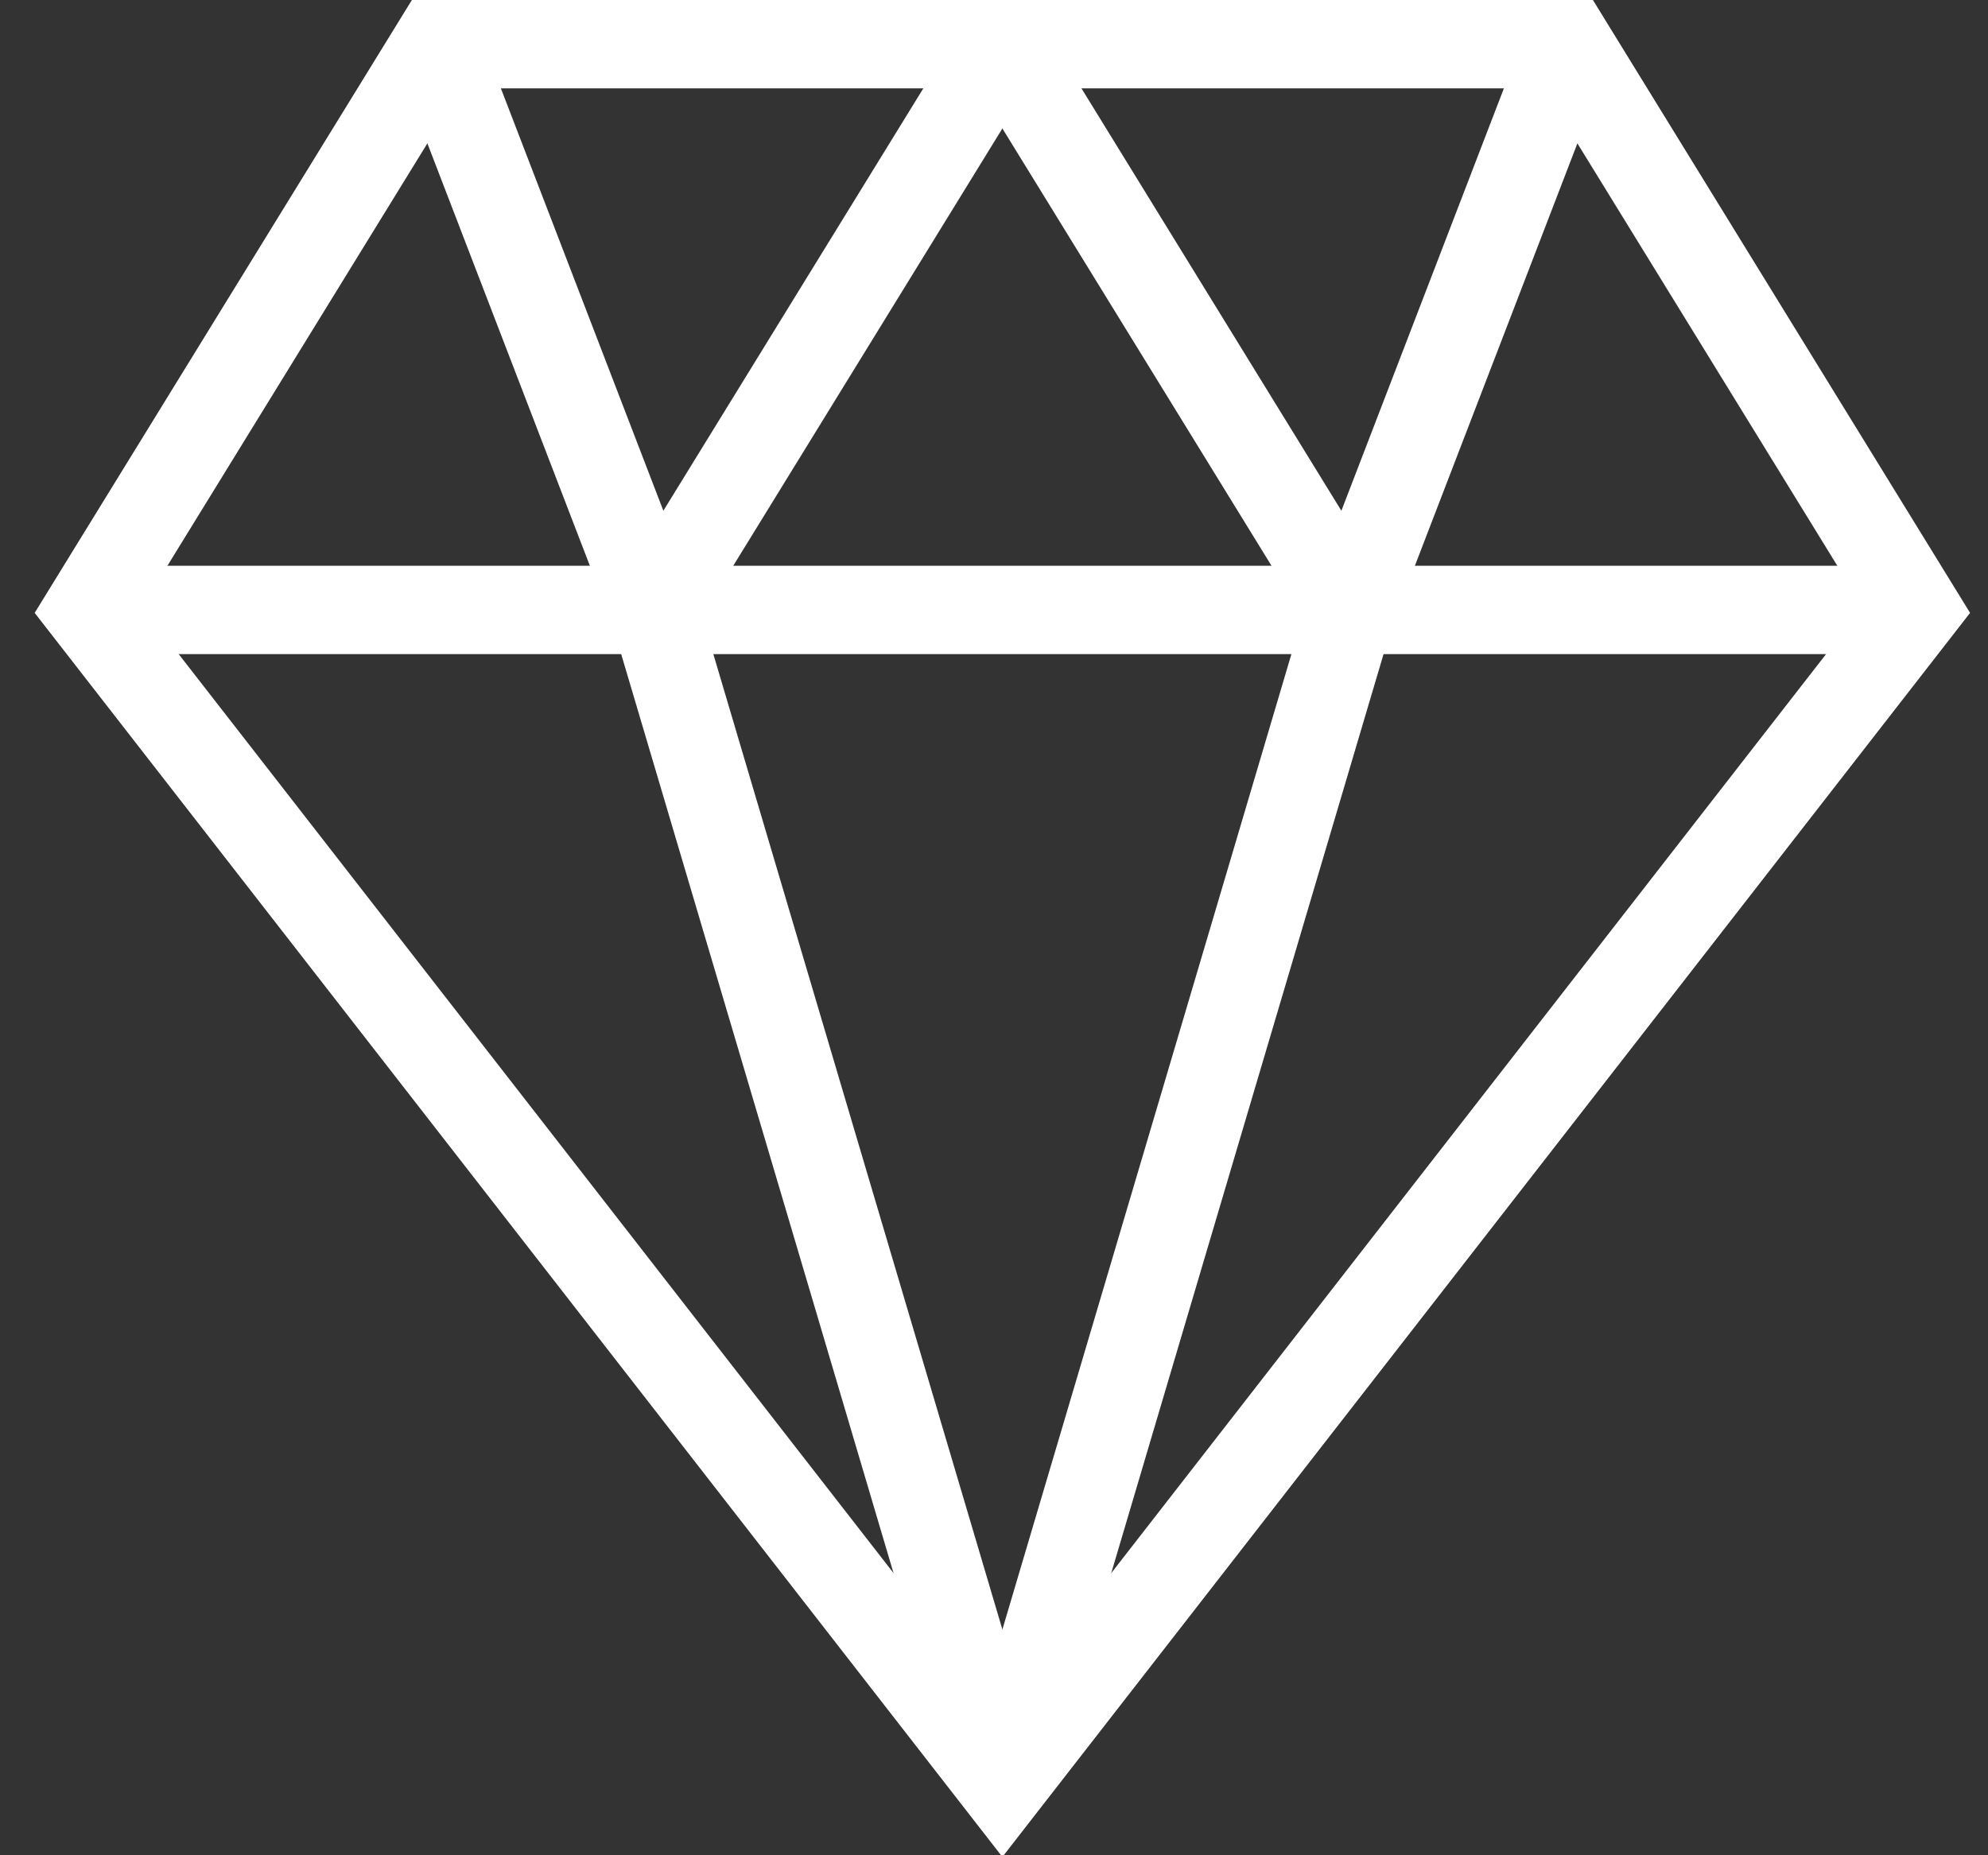 <?xml version="1.0" encoding="UTF-8"?>
<svg width="45px" height="42px" viewBox="0 0 45 42" version="1.1" xmlns="http://www.w3.org/2000/svg" xmlns:xlink="http://www.w3.org/1999/xlink">
    <rect x="0" y="0" width="45" height="42" fill="#333333" stroke="none"/>
    <!-- Generator: Sketch 59.1 (86144) - https://sketch.com -->
    <title>diamond</title>
    <desc>Created with Sketch.</desc>
    <g id="Desktop" stroke="none" stroke-width="1" fill="none" fill-rule="evenodd">
        <g id="Partner-With-Us" transform="translate(-759, -649)" stroke="#FFFFFF" stroke-width="2">
            <g id="1" transform="translate(150, 610)">
                <g id="Mortgage-Copy-2" transform="translate(584, 0)">
                    <g id="Oval">
                        <g id="diamond" transform="translate(27, 40)">
                            <line x1="0" y1="12.808" x2="41.379" y2="12.808" id="Path"></line>
                            <polyline id="Path" points="20.69 39.409 28.571 12.808 20.69 0"></polyline>
                            <polyline id="Path" points="20.69 0 12.808 12.808 20.69 39.409"></polyline>
                            <line x1="7.882" y1="0" x2="12.808" y2="12.808" id="Path"></line>
                            <line x1="33.498" y1="0" x2="28.571" y2="12.808" id="Path"></line>
                            <polygon id="Path" stroke-linecap="square" points="41.379 12.808 20.69 39.409 0 12.808 7.882 0 33.498 0"></polygon>
                        </g>
                    </g>
                </g>
            </g>
        </g>
    </g>
</svg>